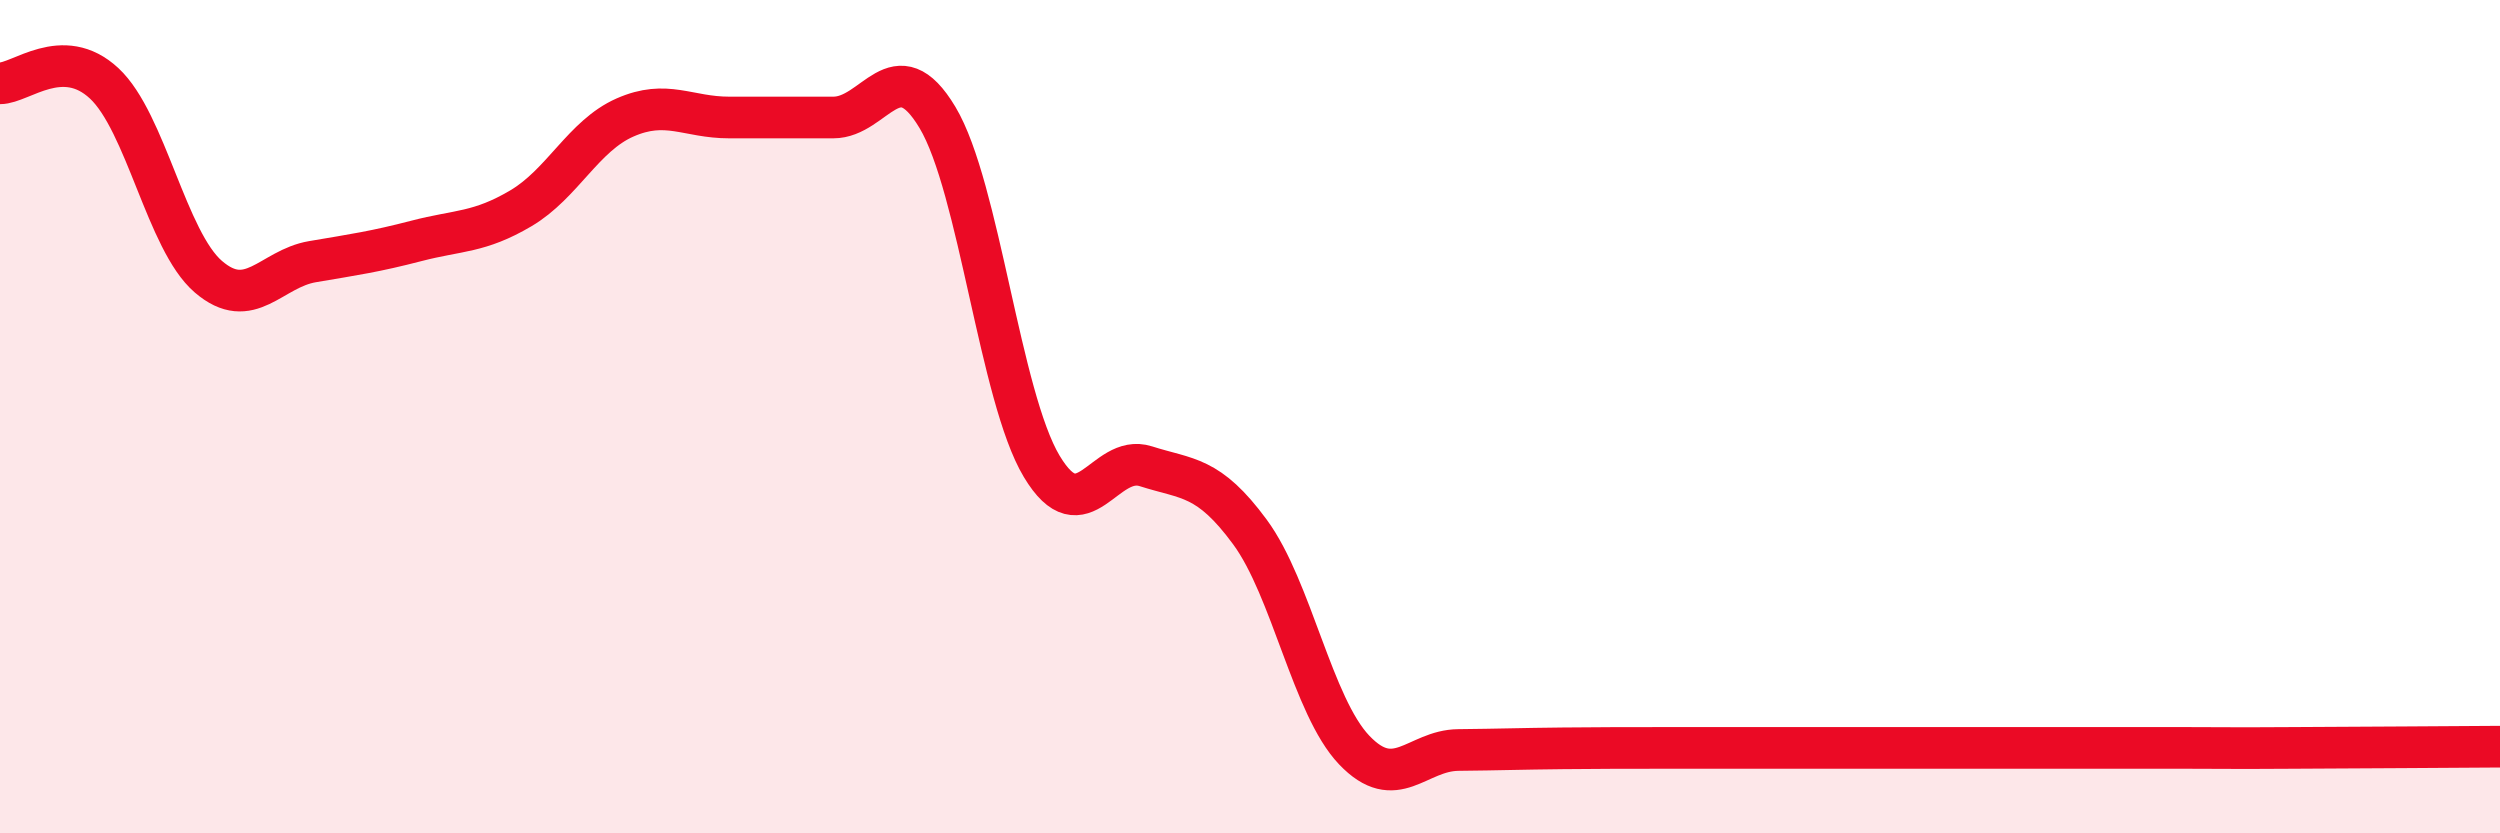 
    <svg width="60" height="20" viewBox="0 0 60 20" xmlns="http://www.w3.org/2000/svg">
      <path
        d="M 0,2 C 0.5,2 1.5,1.07 2.5,2 C 3.5,2.93 4,5.78 5,6.64 C 6,7.5 6.5,6.45 7.5,6.28 C 8.5,6.11 9,6.04 10,5.78 C 11,5.52 11.5,5.59 12.5,5 C 13.5,4.41 14,3.26 15,2.82 C 16,2.38 16.5,2.82 17.5,2.82 C 18.5,2.82 19,2.82 20,2.82 C 21,2.82 21.5,1.15 22.5,2.82 C 23.5,4.49 24,9.52 25,11.19 C 26,12.86 26.5,10.87 27.5,11.19 C 28.5,11.51 29,11.41 30,12.77 C 31,14.13 31.5,16.95 32.5,18 C 33.5,19.05 34,18.01 35,18 C 36,17.99 36.5,17.97 37.5,17.96 C 38.5,17.95 39,17.95 40,17.95 C 41,17.95 41.5,17.95 42.5,17.95 C 43.5,17.95 44,17.95 45,17.95 C 46,17.95 46.5,17.95 47.5,17.95 C 48.5,17.95 49,17.95 50,17.95 C 51,17.95 51.5,17.95 52.5,17.95 C 53.5,17.95 53.5,17.96 55,17.95 C 56.5,17.94 59,17.93 60,17.92L60 20L0 20Z"
        fill="#EB0A25"
        opacity="0.1"
        stroke-linecap="round"
        stroke-linejoin="round"
      />
      <path
        d="M 0,2 C 0.5,2 1.5,1.07 2.5,2 C 3.5,2.93 4,5.78 5,6.64 C 6,7.5 6.5,6.45 7.5,6.28 C 8.5,6.11 9,6.04 10,5.78 C 11,5.52 11.5,5.59 12.5,5 C 13.5,4.41 14,3.26 15,2.82 C 16,2.38 16.5,2.82 17.5,2.82 C 18.5,2.82 19,2.82 20,2.82 C 21,2.82 21.5,1.15 22.5,2.82 C 23.5,4.49 24,9.52 25,11.19 C 26,12.86 26.5,10.87 27.5,11.19 C 28.5,11.51 29,11.41 30,12.77 C 31,14.13 31.5,16.95 32.5,18 C 33.5,19.05 34,18.01 35,18 C 36,17.99 36.5,17.97 37.5,17.96 C 38.5,17.95 39,17.95 40,17.95 C 41,17.95 41.5,17.95 42.5,17.95 C 43.5,17.95 44,17.95 45,17.95 C 46,17.95 46.5,17.95 47.5,17.95 C 48.5,17.95 49,17.95 50,17.95 C 51,17.95 51.5,17.95 52.5,17.95 C 53.5,17.95 53.5,17.96 55,17.95 C 56.5,17.94 59,17.93 60,17.92"
        stroke="#EB0A25"
        stroke-width="1"
        fill="none"
        stroke-linecap="round"
        stroke-linejoin="round"
      />
    </svg>
  